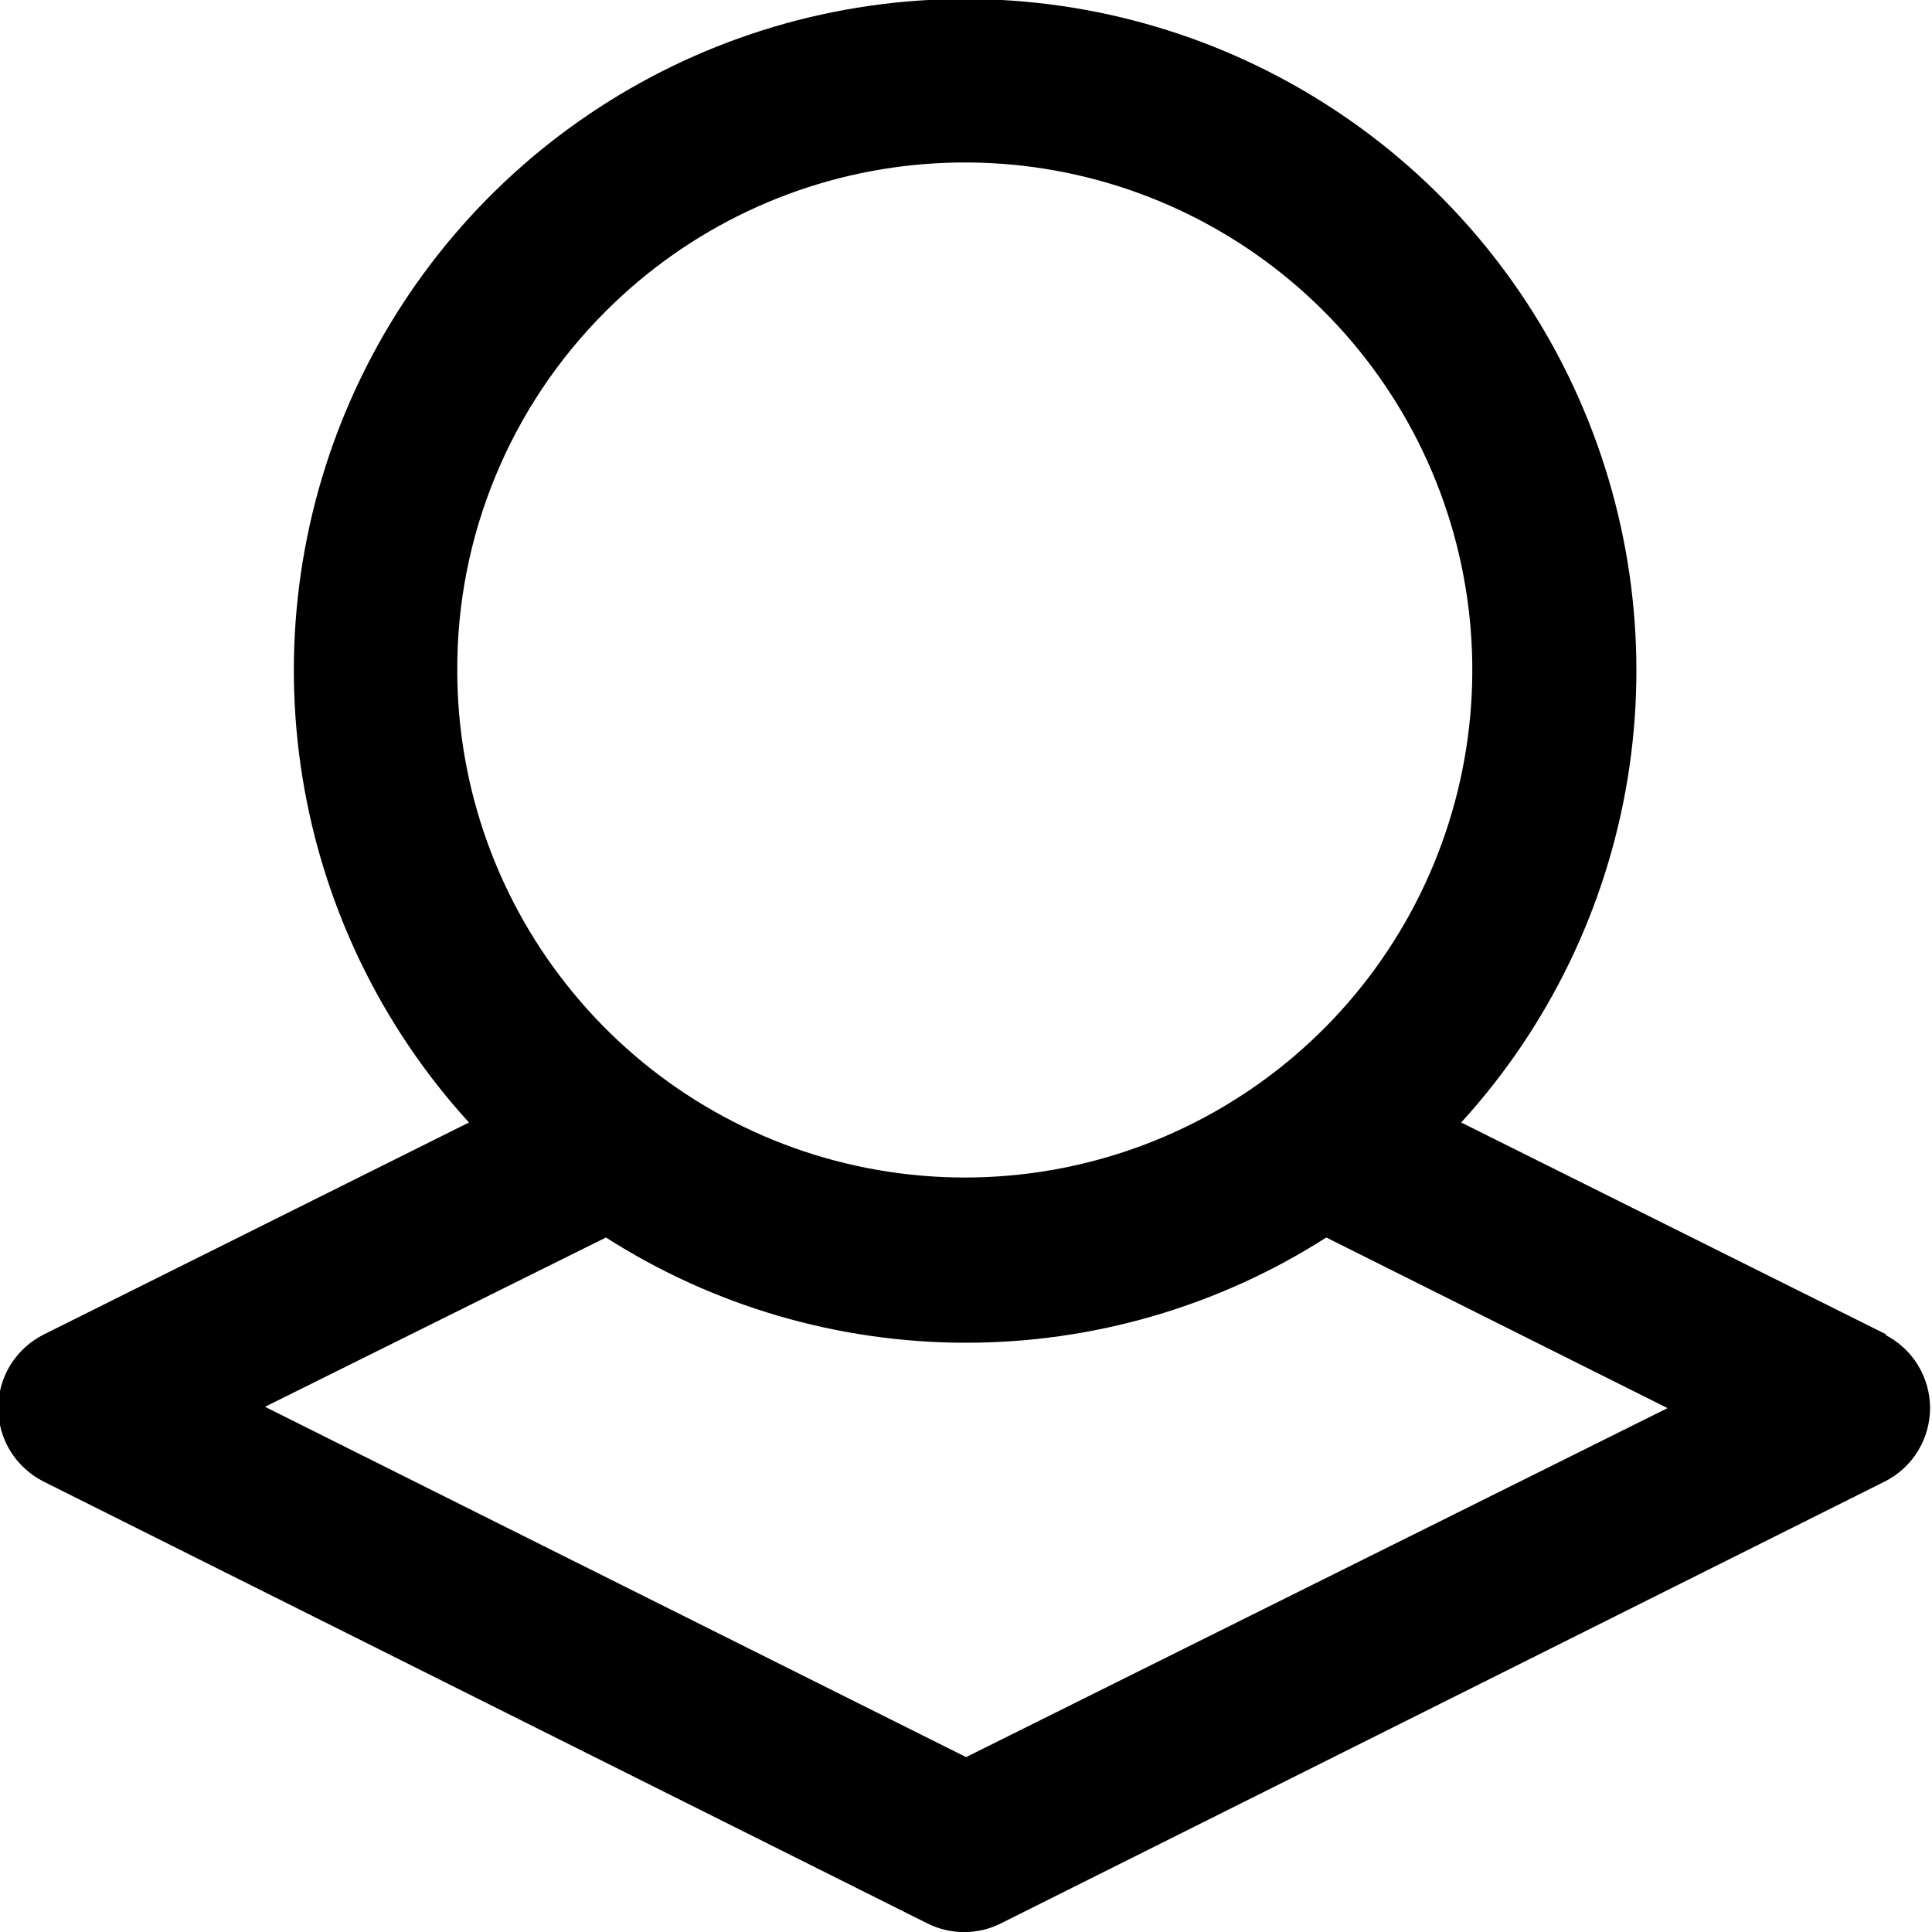 <svg width="19" height="19" viewBox="0 0 19 19" fill="none" xmlns="http://www.w3.org/2000/svg">
<g clip-path="url(#clip0_827_16658)">
<path d="M18.556 13.126L14.37 11.039C15.232 10.094 15.801 8.918 16.007 7.655C16.213 6.392 16.047 5.096 15.53 3.925C15.014 2.755 14.168 1.759 13.095 1.061C12.023 0.362 10.771 -0.01 9.491 -0.01C8.212 -0.01 6.959 0.362 5.887 1.061C4.815 1.759 3.969 2.755 3.452 3.925C2.935 5.096 2.77 6.392 2.976 7.655C3.182 8.918 3.75 10.094 4.612 11.039L0.426 13.126C0.293 13.194 0.181 13.297 0.102 13.424C0.024 13.551 -0.018 13.698 -0.018 13.848C-0.018 13.997 0.024 14.144 0.102 14.271C0.181 14.398 0.293 14.501 0.426 14.569L9.121 18.916C9.233 18.972 9.356 19.001 9.482 19.001C9.607 19.001 9.73 18.972 9.842 18.916L18.537 14.569C18.671 14.501 18.783 14.398 18.861 14.271C18.939 14.144 18.981 13.997 18.981 13.848C18.981 13.698 18.939 13.551 18.861 13.424C18.783 13.297 18.671 13.194 18.537 13.126H18.556ZM5.959 3.059C6.775 2.243 7.849 1.735 8.997 1.622C10.146 1.508 11.299 1.796 12.259 2.437C13.219 3.078 13.927 4.031 14.263 5.135C14.599 6.24 14.542 7.426 14.102 8.493C13.662 9.56 12.865 10.442 11.848 10.987C10.831 11.533 9.656 11.709 8.524 11.486C7.391 11.263 6.371 10.655 5.637 9.764C4.902 8.874 4.499 7.756 4.497 6.602C4.493 5.944 4.621 5.292 4.872 4.684C5.123 4.076 5.492 3.524 5.959 3.059V3.059ZM9.501 17.28L2.606 13.835L5.959 12.17C7.016 12.846 8.245 13.205 9.501 13.205C10.756 13.205 11.986 12.846 13.043 12.17L16.399 13.848L9.501 17.28Z" fill="black"/>
</g>
<defs>
<clipPath id="clip0_827_16658">
<rect width="19" height="19" fill="white"/>
</clipPath>
</defs>
</svg>
